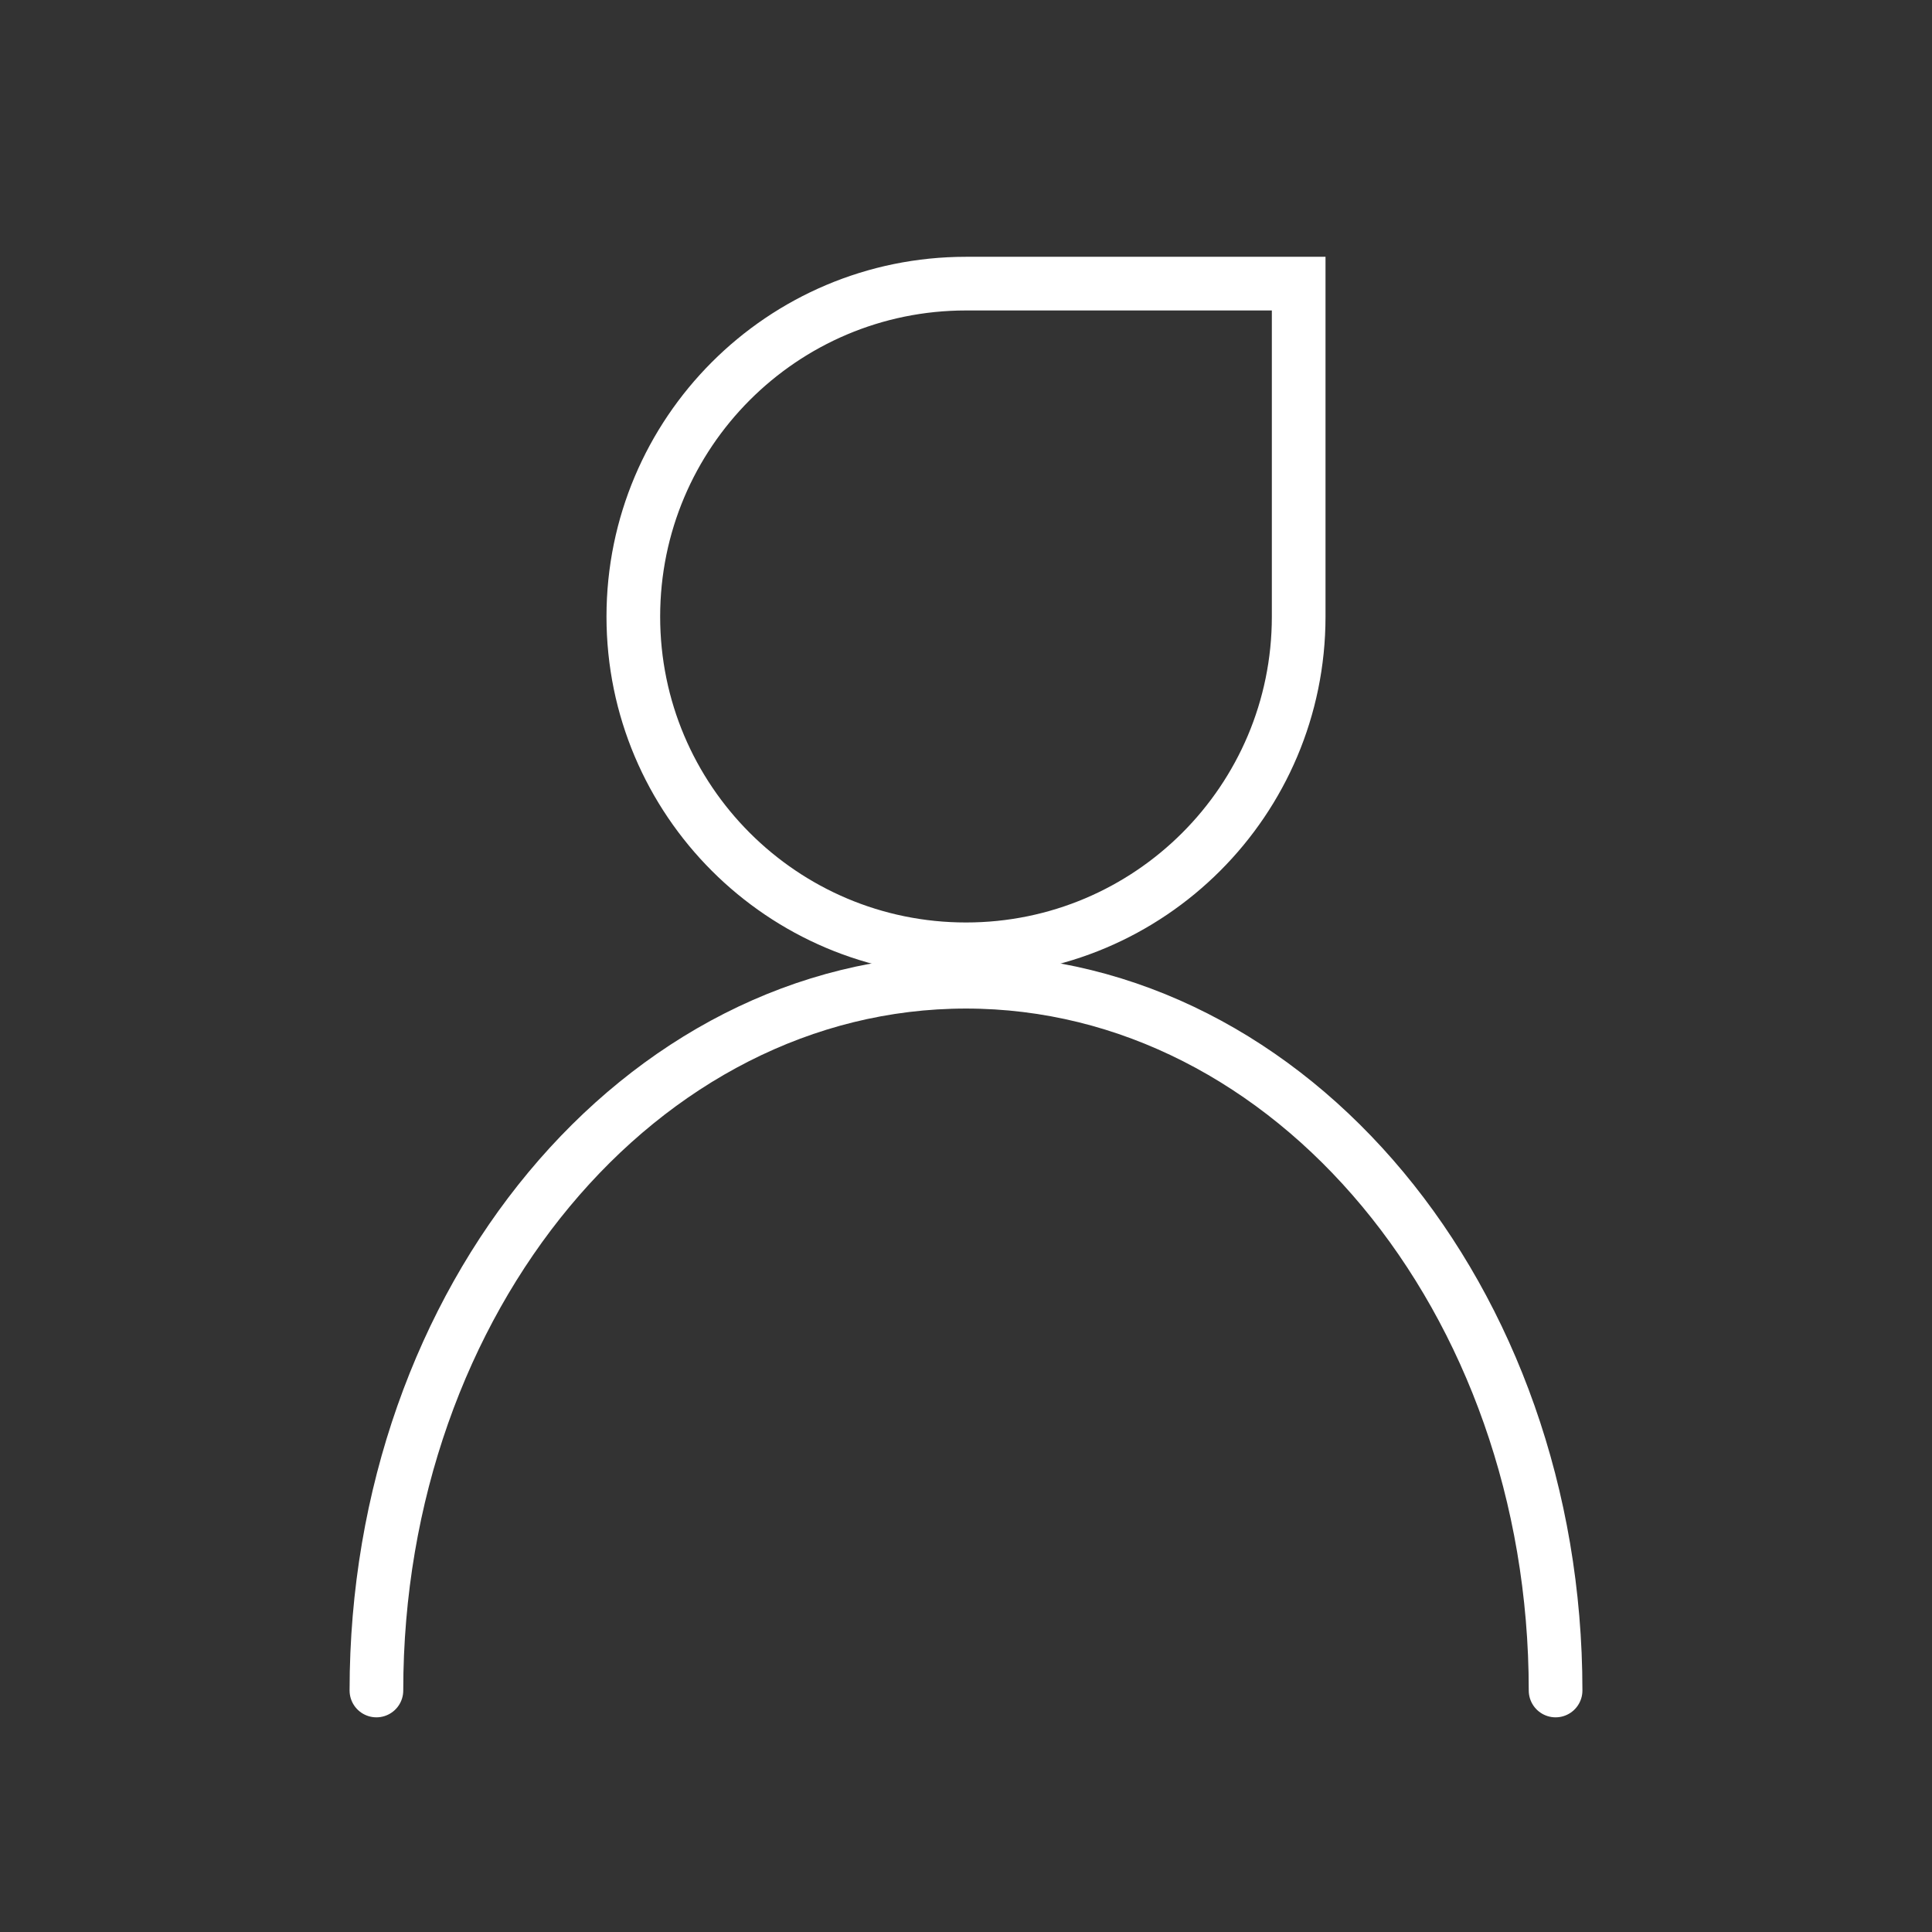 <svg width="36" height="36" viewBox="0 0 36 36" fill="none" xmlns="http://www.w3.org/2000/svg">
<rect x="0" y="0" width="36" height="36" fill="#333333" stroke="none"/>
<path d="M7.014 31.5C7.014 24.205 11.935 18.293 18 18.293C24.064 18.293 28.986 24.205 28.986 31.5" stroke="white" stroke-linecap="round" stroke-linejoin="round"/>
<path d="M24.199 11.49C24.199 14.912 21.422 17.689 18 17.689C14.578 17.689 11.801 14.912 11.801 11.49C11.801 8.062 14.578 5.285 18 5.285H24.199V11.49Z" stroke="white"/>
</svg>
